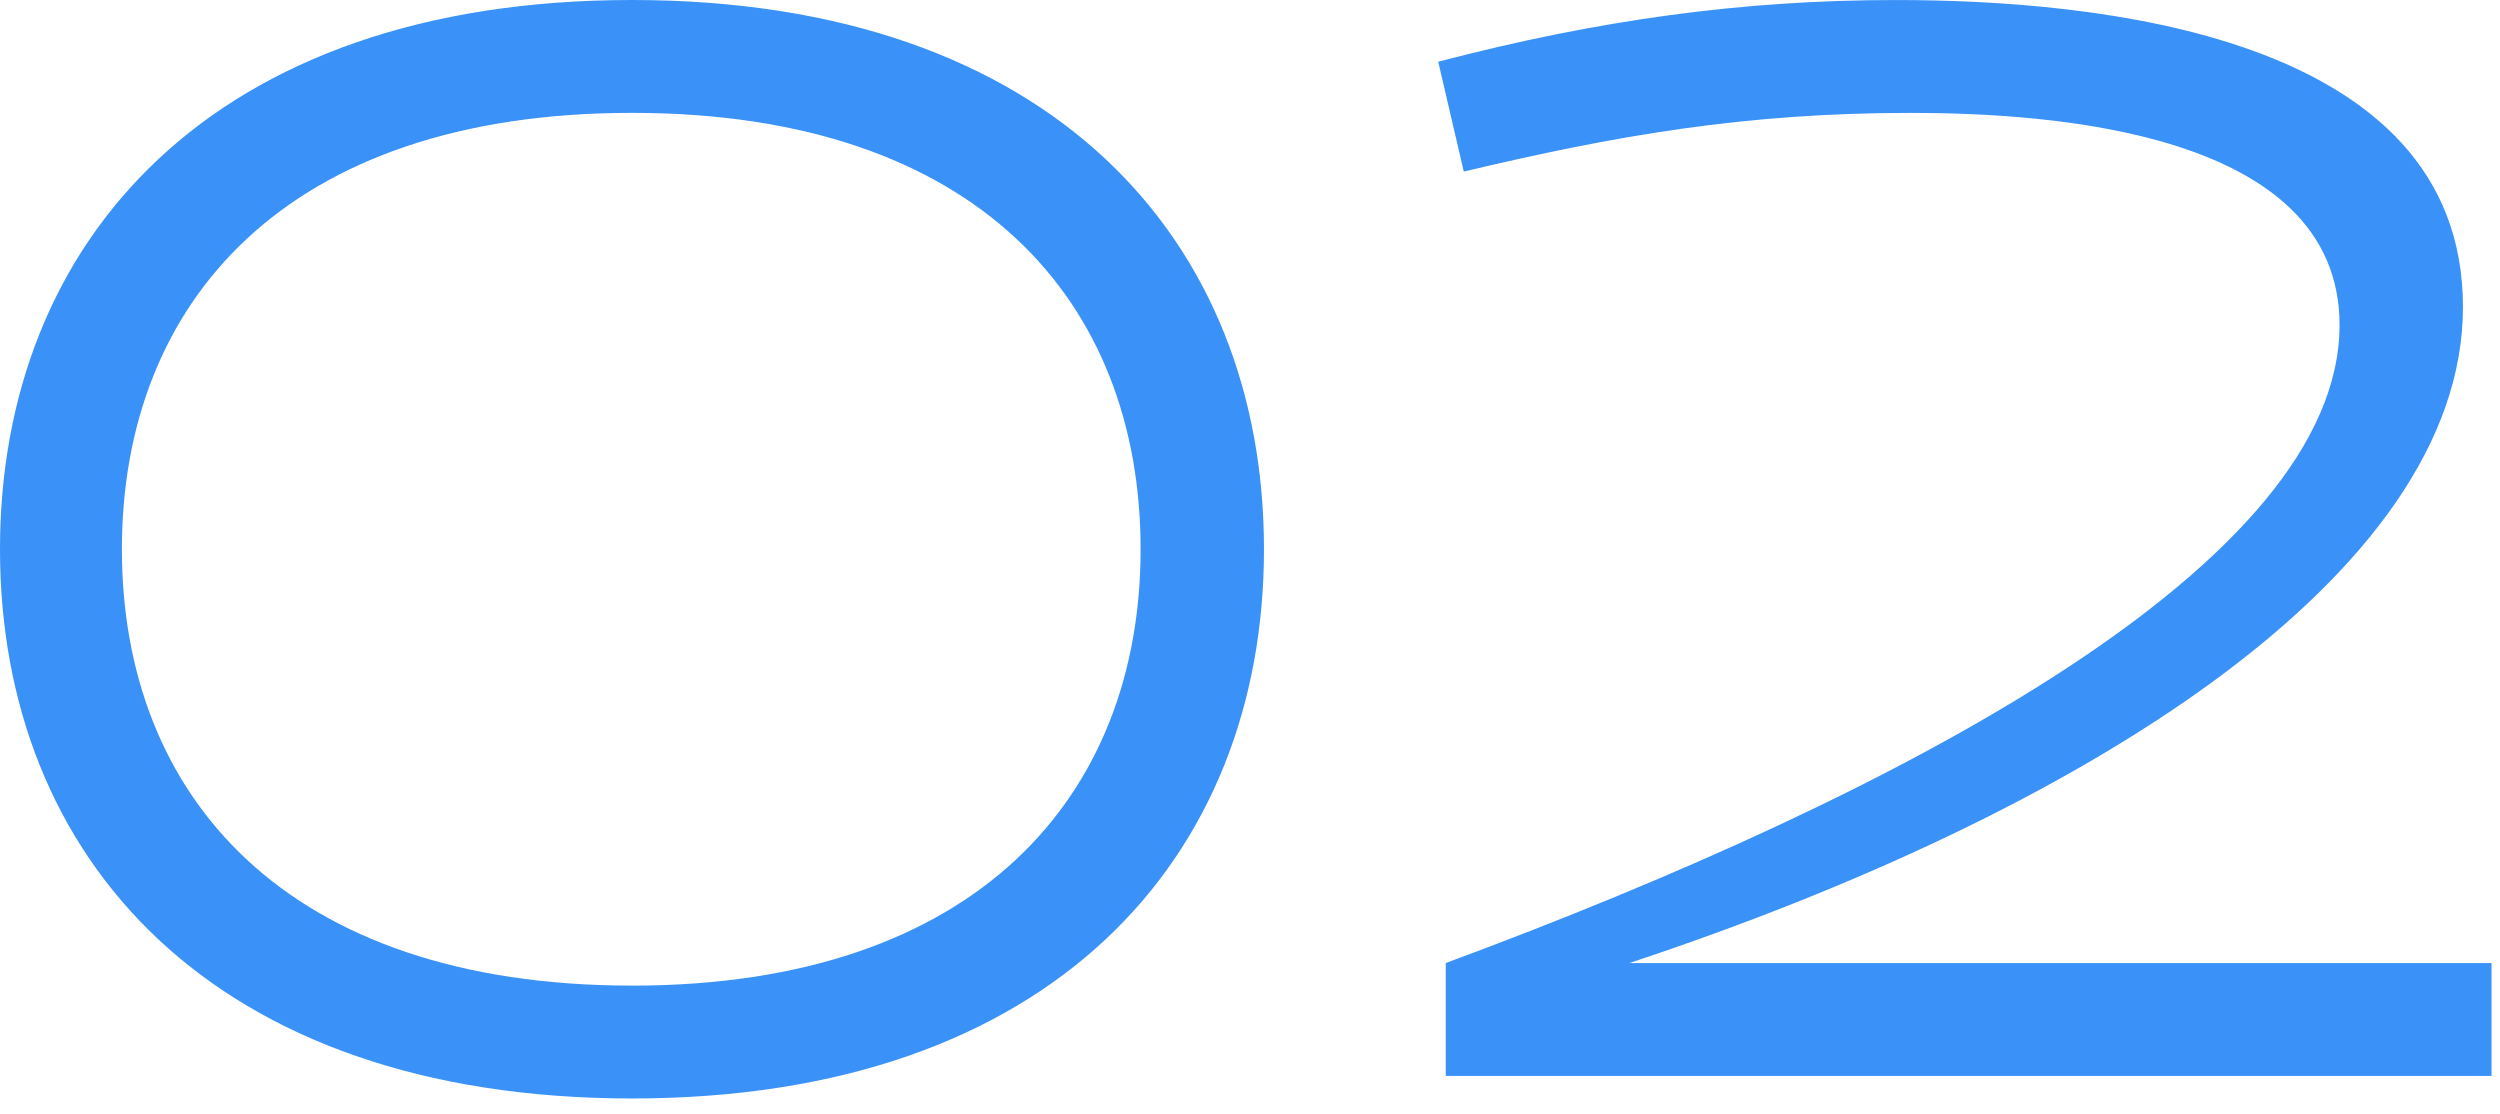 <?xml version="1.0" encoding="UTF-8"?>
<svg id="_レイヤー_1" data-name="レイヤー_1" xmlns="http://www.w3.org/2000/svg" width="83" height="37" version="1.1" viewBox="0 0 83 37">
  <!-- Generator: Adobe Illustrator 29.1.0, SVG Export Plug-In . SVG Version: 2.1.0 Build 142)  -->
  <defs>
    <style>
      .st0 {
        fill: #3a91f8;
      }
    </style>
  </defs>
  <path class="st0" d="M20.982,0C7.044,0,0,7.993,0,18.235s7.044,18.234,20.982,18.234,20.982-7.993,20.982-18.234S34.92,0,20.982,0ZM20.982,32.722c-11.49,0-16.935-6.295-16.935-14.488S9.492,3.747,20.982,3.747s16.886,6.295,16.886,14.488-5.445,14.488-16.886,14.488ZM54.094,31.973c14.937-4.946,27.676-12.839,27.676-21.781,0-9.092-12.29-10.191-18.834-10.191-5.046,0-9.842.65-15.187,2.048l.849,3.647c5.046-1.199,9.342-1.948,14.837-1.948,4.596,0,14.238.6,14.238,7.044,0,7.893-14.438,15.537-29.674,21.182v3.747h34.72v-3.747h-28.625Z"/>
</svg>